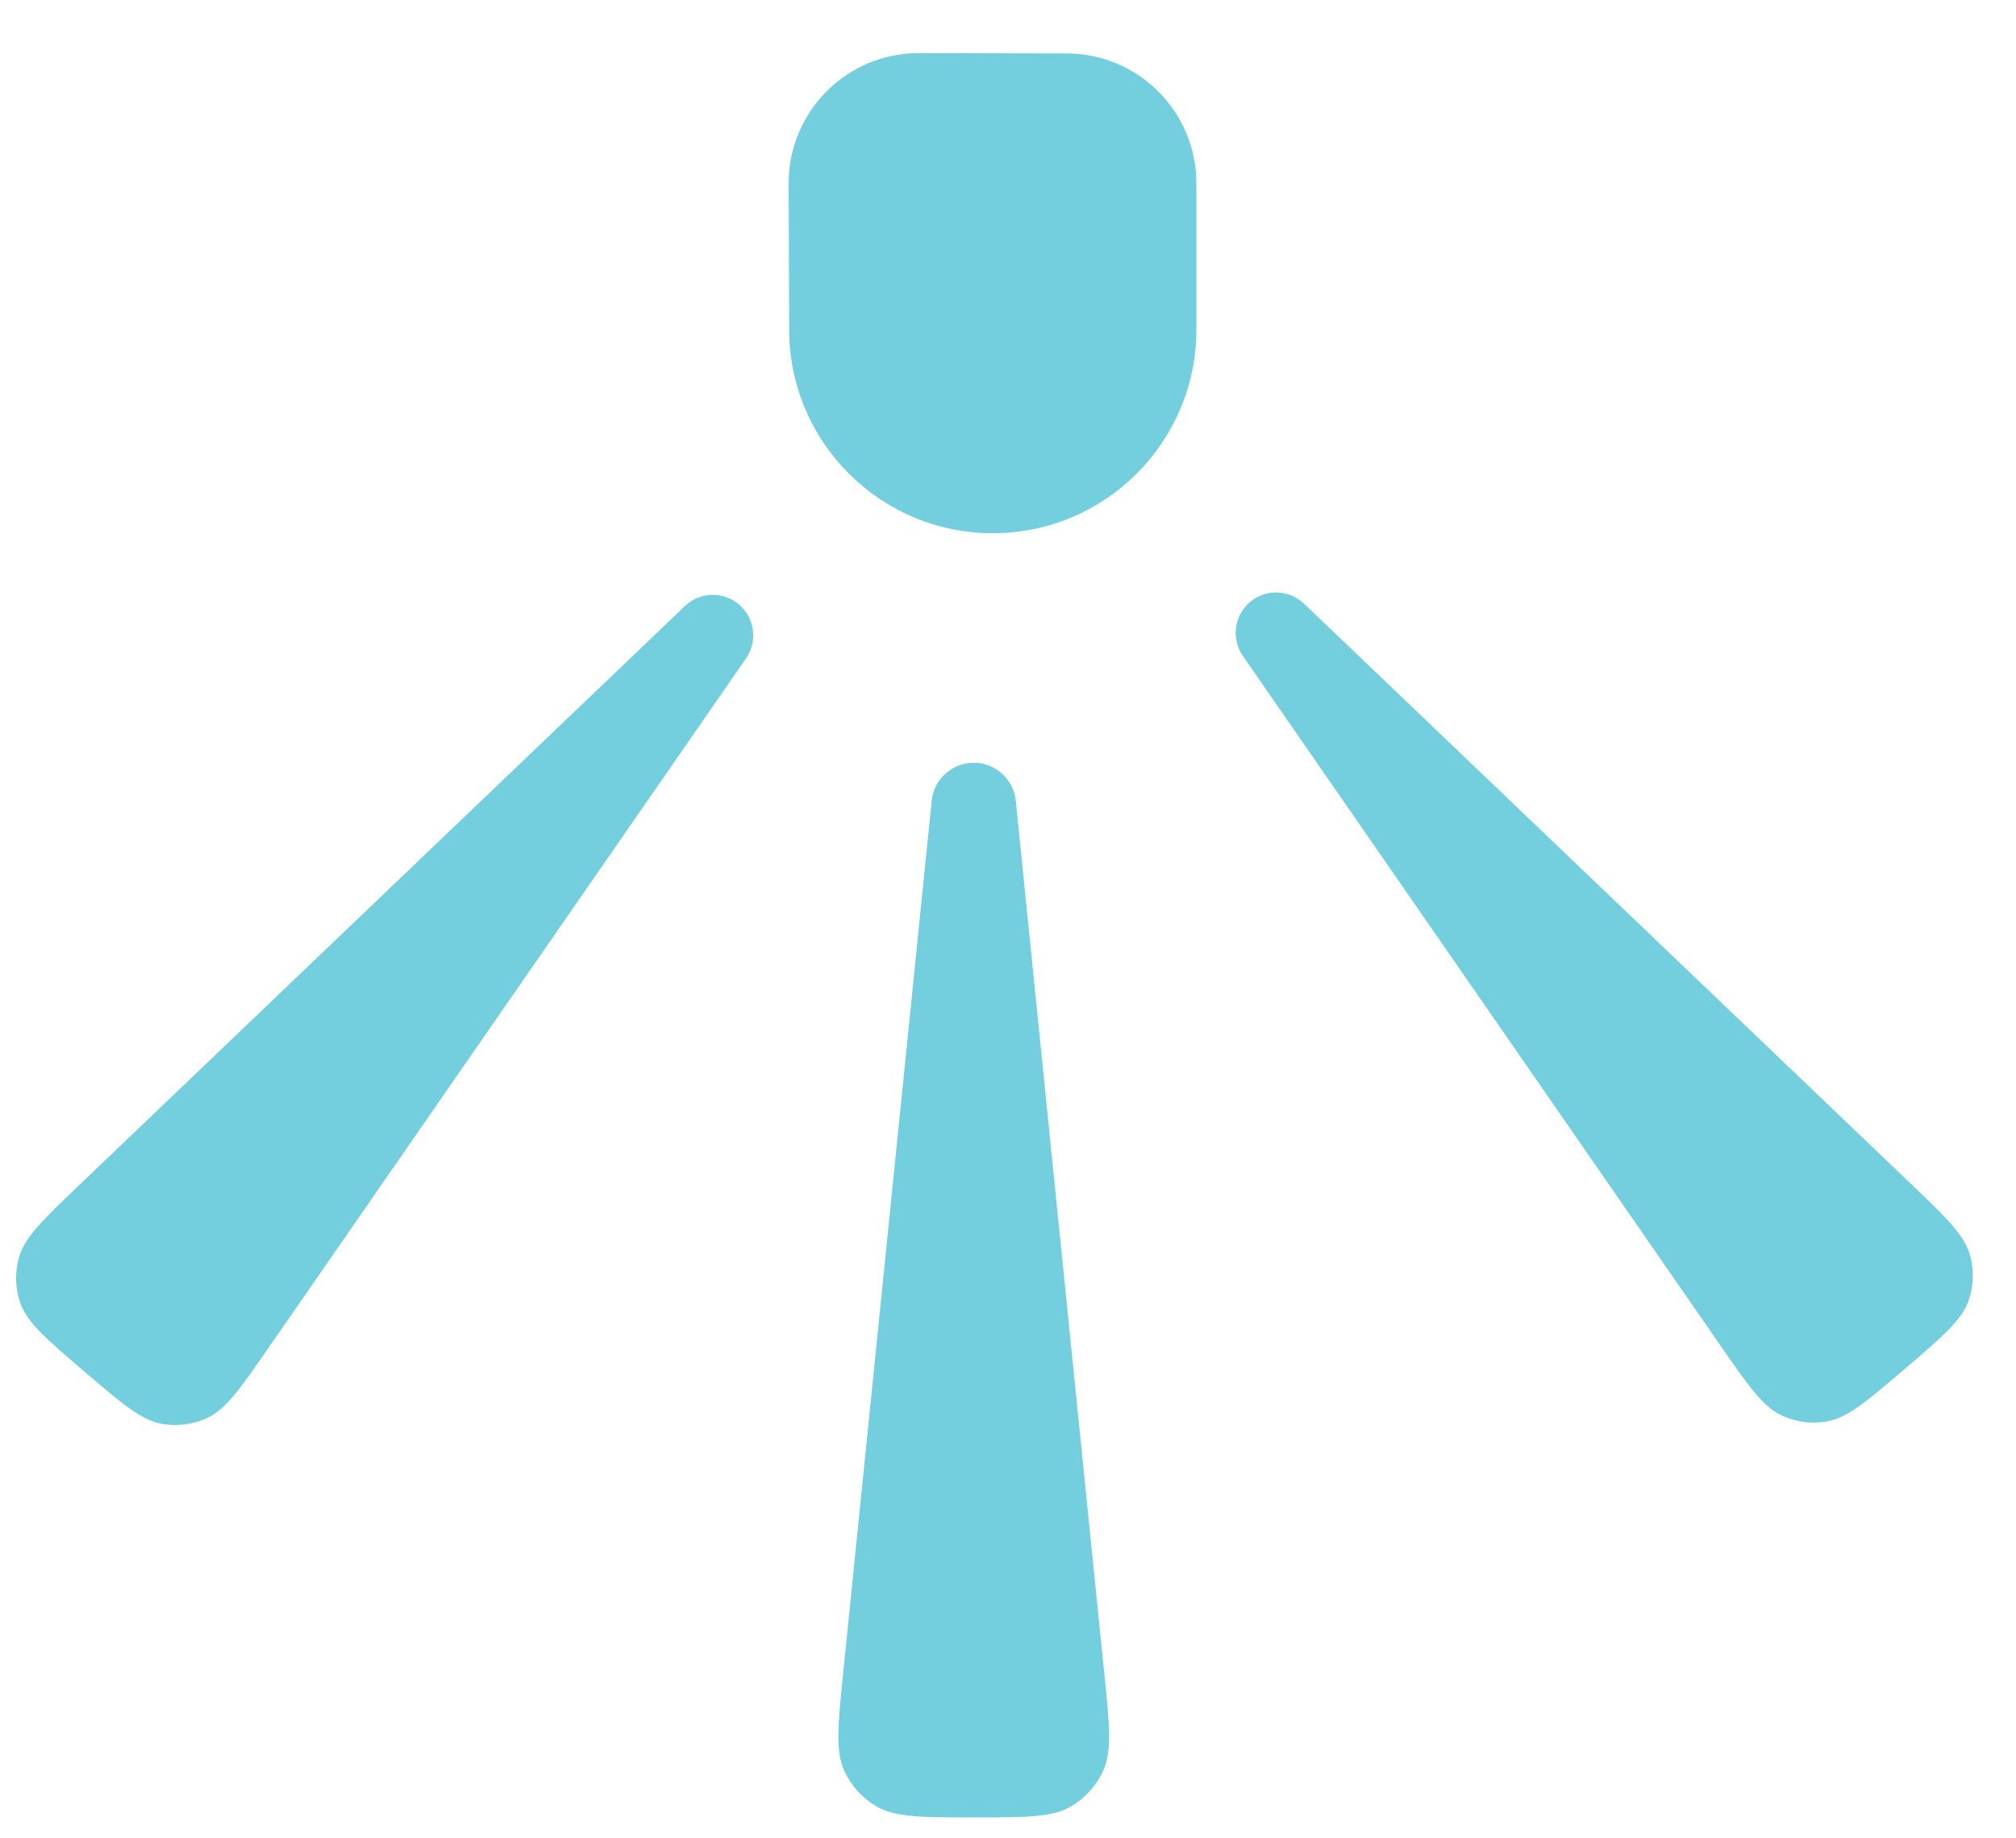 <svg width="34" height="31" viewBox="0 0 34 31" fill="none" xmlns="http://www.w3.org/2000/svg">
<path d="M18.623 28.211C18.713 29.094 18.758 29.535 18.6 29.872C18.486 30.115 18.302 30.319 18.071 30.457C17.753 30.647 17.309 30.647 16.422 30.647C15.535 30.647 15.091 30.647 14.773 30.457C14.542 30.319 14.357 30.115 14.243 29.872C14.086 29.535 14.131 29.094 14.22 28.211L15.713 13.504C15.749 13.14 16.056 12.863 16.422 12.863C16.788 12.863 17.094 13.14 17.131 13.504L18.623 28.211Z" fill="#73CEDE"/>
<path d="M4.533 22.722C4.051 23.419 3.809 23.768 3.486 23.915C3.252 24.021 2.991 24.055 2.738 24.012C2.387 23.953 2.065 23.677 1.42 23.126C0.775 22.575 0.453 22.3 0.339 21.964C0.257 21.72 0.249 21.457 0.318 21.209C0.413 20.867 0.719 20.574 1.332 19.988L11.55 10.221C11.803 9.979 12.198 9.968 12.464 10.195C12.73 10.423 12.781 10.814 12.582 11.102L4.533 22.722Z" fill="#73CEDE"/>
<path d="M29.009 22.681C29.492 23.378 29.734 23.727 30.057 23.873C30.291 23.98 30.552 24.014 30.805 23.971C31.155 23.911 31.478 23.636 32.123 23.085C32.768 22.534 33.09 22.259 33.204 21.922C33.286 21.678 33.294 21.416 33.225 21.168C33.13 20.826 32.824 20.533 32.211 19.947L21.993 10.18C21.74 9.938 21.345 9.927 21.079 10.154C20.813 10.381 20.762 10.773 20.961 11.061L29.009 22.681Z" fill="#73CEDE"/>
<path d="M13.301 3.093L13.301 3.091C13.299 1.878 14.284 0.893 15.497 0.896L17.989 0.901C19.198 0.903 20.177 1.884 20.177 3.092V3.094L20.177 5.556C20.178 7.453 18.64 8.992 16.743 8.992C14.851 8.992 13.315 7.46 13.309 5.568L13.301 3.093Z" fill="#73CEDE"/>
</svg>
